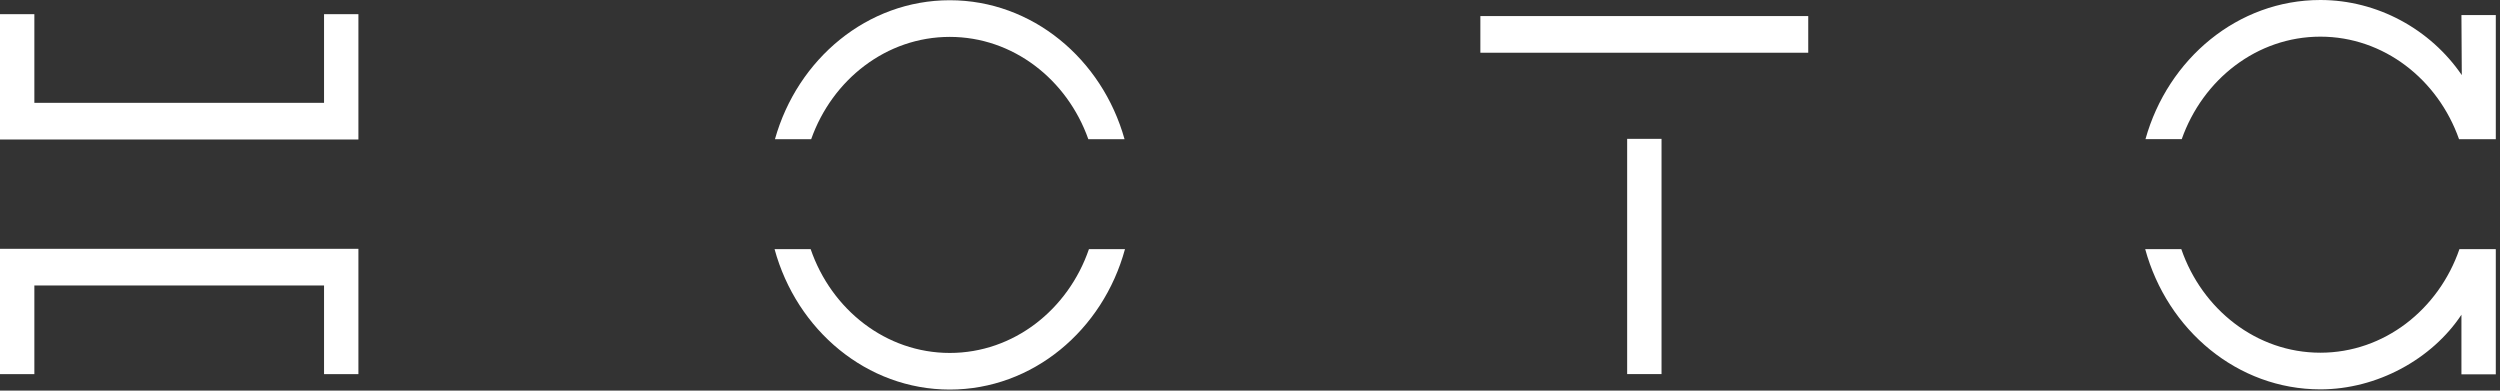 <?xml version="1.0" encoding="UTF-8"?> <svg xmlns="http://www.w3.org/2000/svg" width="352" height="55" viewBox="0 0 352 55" fill="none"><rect x="0" y="0" width="352" height="55" fill="#333333" stroke="none"/> <path d="M50.464 19.641H0V1.996H4.838V14.479H45.626V1.996H50.464V19.641Z" fill="white"></path> <path d="M50.464 52.678H45.626V40.195H4.838V52.678H0V35.033H50.464V52.678Z" fill="white"></path> <path d="M114.213 19.599C117.193 11.189 124.815 5.194 133.726 5.194C142.636 5.194 150.257 11.189 153.237 19.599H158.337C155.172 8.297 145.339 0.033 133.729 0.033C122.119 0.033 112.287 8.297 109.113 19.599H114.213Z" fill="white"></path> <path d="M153.323 35.079C150.396 43.598 142.722 49.694 133.732 49.694C124.741 49.694 117.067 43.598 114.14 35.079H109.059C112.168 46.486 122.046 54.851 133.728 54.851C145.41 54.851 155.291 46.486 158.397 35.079H153.323Z" fill="white"></path> <path d="M254.6 2.263H208.436V7.424H254.6V2.263Z" fill="white"></path> <path d="M233.943 19.55H229.104V52.671H233.943V19.55Z" fill="white"></path> <path d="M307.186 19.598C310.158 11.172 317.787 5.161 326.709 5.161C335.631 5.161 343.26 11.172 346.233 19.598H351.409V2.12H346.57L346.62 10.574C342.202 4.11 334.729 0 326.706 0C315.084 0 305.244 8.276 302.082 19.594H307.182L307.186 19.598Z" fill="white"></path> <path d="M351.37 35.078H346.289C343.355 43.581 335.688 49.661 326.709 49.661C317.73 49.661 310.063 43.581 307.129 35.078H302.044C305.161 46.473 315.035 54.822 326.705 54.822C334.702 54.822 342.422 50.567 346.57 44.317V52.707H351.408V35.099H351.367C351.367 35.099 351.367 35.086 351.37 35.078Z" fill="white"></path> </svg> 